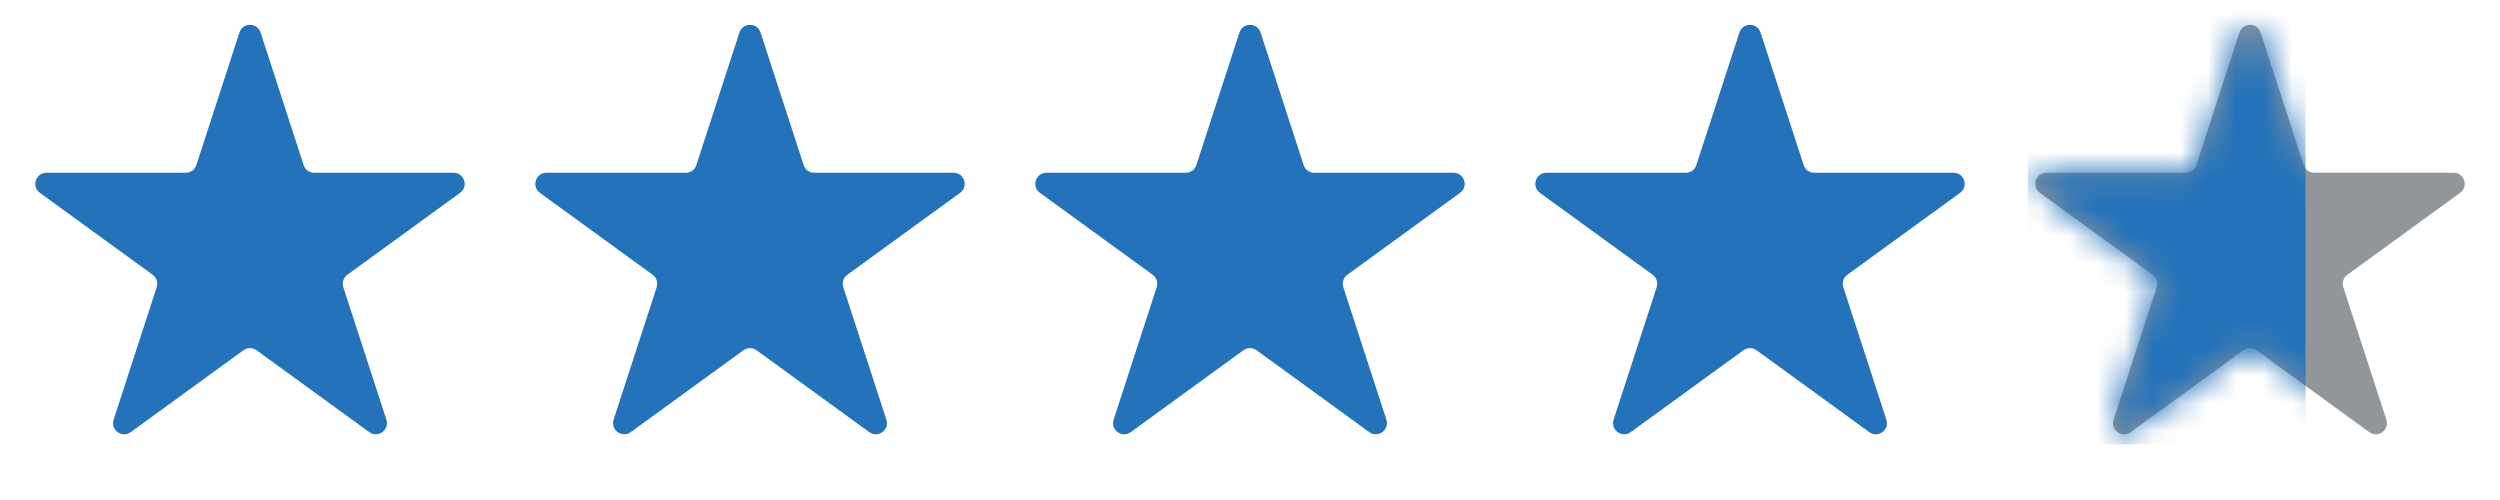 <?xml version="1.0" encoding="UTF-8"?> <svg xmlns="http://www.w3.org/2000/svg" width="90" height="18" viewBox="0 0 90 18" fill="none"><path d="M8.62 1.171C8.739 0.802 9.261 0.802 9.38 1.171L10.931 5.942C10.984 6.107 11.138 6.219 11.311 6.219H16.328C16.716 6.219 16.877 6.715 16.564 6.942L12.505 9.891C12.364 9.993 12.306 10.174 12.359 10.339L13.91 15.11C14.029 15.479 13.608 15.785 13.294 15.557L9.235 12.608C9.095 12.507 8.905 12.507 8.765 12.608L4.706 15.557C4.392 15.785 3.971 15.479 4.09 15.11L5.641 10.339C5.694 10.174 5.636 9.993 5.495 9.891L1.436 6.942C1.123 6.715 1.284 6.219 1.672 6.219H6.689C6.862 6.219 7.016 6.107 7.069 5.942L8.62 1.171Z" fill="#2372BA"></path><path d="M26.62 1.171C26.739 0.802 27.261 0.802 27.38 1.171L28.931 5.942C28.984 6.107 29.138 6.219 29.311 6.219H34.328C34.716 6.219 34.877 6.715 34.563 6.942L30.505 9.891C30.364 9.993 30.306 10.174 30.359 10.339L31.91 15.11C32.029 15.479 31.608 15.785 31.294 15.557L27.235 12.608C27.095 12.507 26.905 12.507 26.765 12.608L22.706 15.557C22.392 15.785 21.971 15.479 22.09 15.11L23.641 10.339C23.694 10.174 23.636 9.993 23.495 9.891L19.436 6.942C19.123 6.715 19.284 6.219 19.672 6.219H24.689C24.862 6.219 25.016 6.107 25.069 5.942L26.62 1.171Z" fill="#2372BA"></path><path d="M44.62 1.171C44.739 0.802 45.261 0.802 45.38 1.171L46.931 5.942C46.984 6.107 47.138 6.219 47.311 6.219H52.328C52.716 6.219 52.877 6.715 52.563 6.942L48.505 9.891C48.364 9.993 48.306 10.174 48.359 10.339L49.91 15.11C50.029 15.479 49.608 15.785 49.294 15.557L45.235 12.608C45.095 12.507 44.905 12.507 44.765 12.608L40.706 15.557C40.392 15.785 39.971 15.479 40.09 15.11L41.641 10.339C41.694 10.174 41.636 9.993 41.495 9.891L37.437 6.942C37.123 6.715 37.284 6.219 37.672 6.219H42.689C42.862 6.219 43.016 6.107 43.069 5.942L44.62 1.171Z" fill="#2372BA"></path><path d="M62.62 1.171C62.739 0.802 63.261 0.802 63.38 1.171L64.931 5.942C64.984 6.107 65.138 6.219 65.311 6.219H70.328C70.716 6.219 70.877 6.715 70.564 6.942L66.505 9.891C66.364 9.993 66.306 10.174 66.359 10.339L67.91 15.11C68.029 15.479 67.608 15.785 67.294 15.557L63.235 12.608C63.095 12.507 62.905 12.507 62.765 12.608L58.706 15.557C58.392 15.785 57.971 15.479 58.09 15.11L59.641 10.339C59.694 10.174 59.636 9.993 59.495 9.891L55.437 6.942C55.123 6.715 55.284 6.219 55.672 6.219H60.689C60.862 6.219 61.016 6.107 61.069 5.942L62.62 1.171Z" fill="#2372BA"></path><path d="M80.62 1.171C80.739 0.802 81.261 0.802 81.38 1.171L82.931 5.942C82.984 6.107 83.138 6.219 83.311 6.219H88.328C88.716 6.219 88.877 6.715 88.564 6.942L84.505 9.891C84.364 9.993 84.306 10.174 84.359 10.339L85.91 15.11C86.029 15.479 85.608 15.785 85.294 15.557L81.235 12.608C81.095 12.507 80.905 12.507 80.765 12.608L76.706 15.557C76.392 15.785 75.971 15.479 76.09 15.11L77.641 10.339C77.694 10.174 77.636 9.993 77.495 9.891L73.436 6.942C73.123 6.715 73.284 6.219 73.672 6.219H78.689C78.862 6.219 79.016 6.107 79.069 5.942L80.62 1.171Z" fill="#90969A"></path><mask id="mask0_2002_991" style="mask-type:alpha" maskUnits="userSpaceOnUse" x="73" y="0" width="16" height="16"><path d="M80.62 1.171C80.739 0.802 81.261 0.802 81.38 1.171L82.931 5.942C82.984 6.107 83.138 6.219 83.311 6.219H88.328C88.716 6.219 88.877 6.715 88.564 6.942L84.505 9.891C84.364 9.993 84.306 10.174 84.359 10.339L85.91 15.11C86.029 15.479 85.608 15.785 85.294 15.557L81.235 12.608C81.095 12.507 80.905 12.507 80.765 12.608L76.706 15.557C76.392 15.785 75.971 15.479 76.09 15.11L77.641 10.339C77.694 10.174 77.636 9.993 77.495 9.891L73.436 6.942C73.123 6.715 73.284 6.219 73.672 6.219H78.689C78.862 6.219 79.016 6.107 79.069 5.942L80.62 1.171Z" fill="#ECB54A"></path></mask><g mask="url(#mask0_2002_991)"><rect x="73" width="10" height="16" fill="#2372BA"></rect></g></svg> 